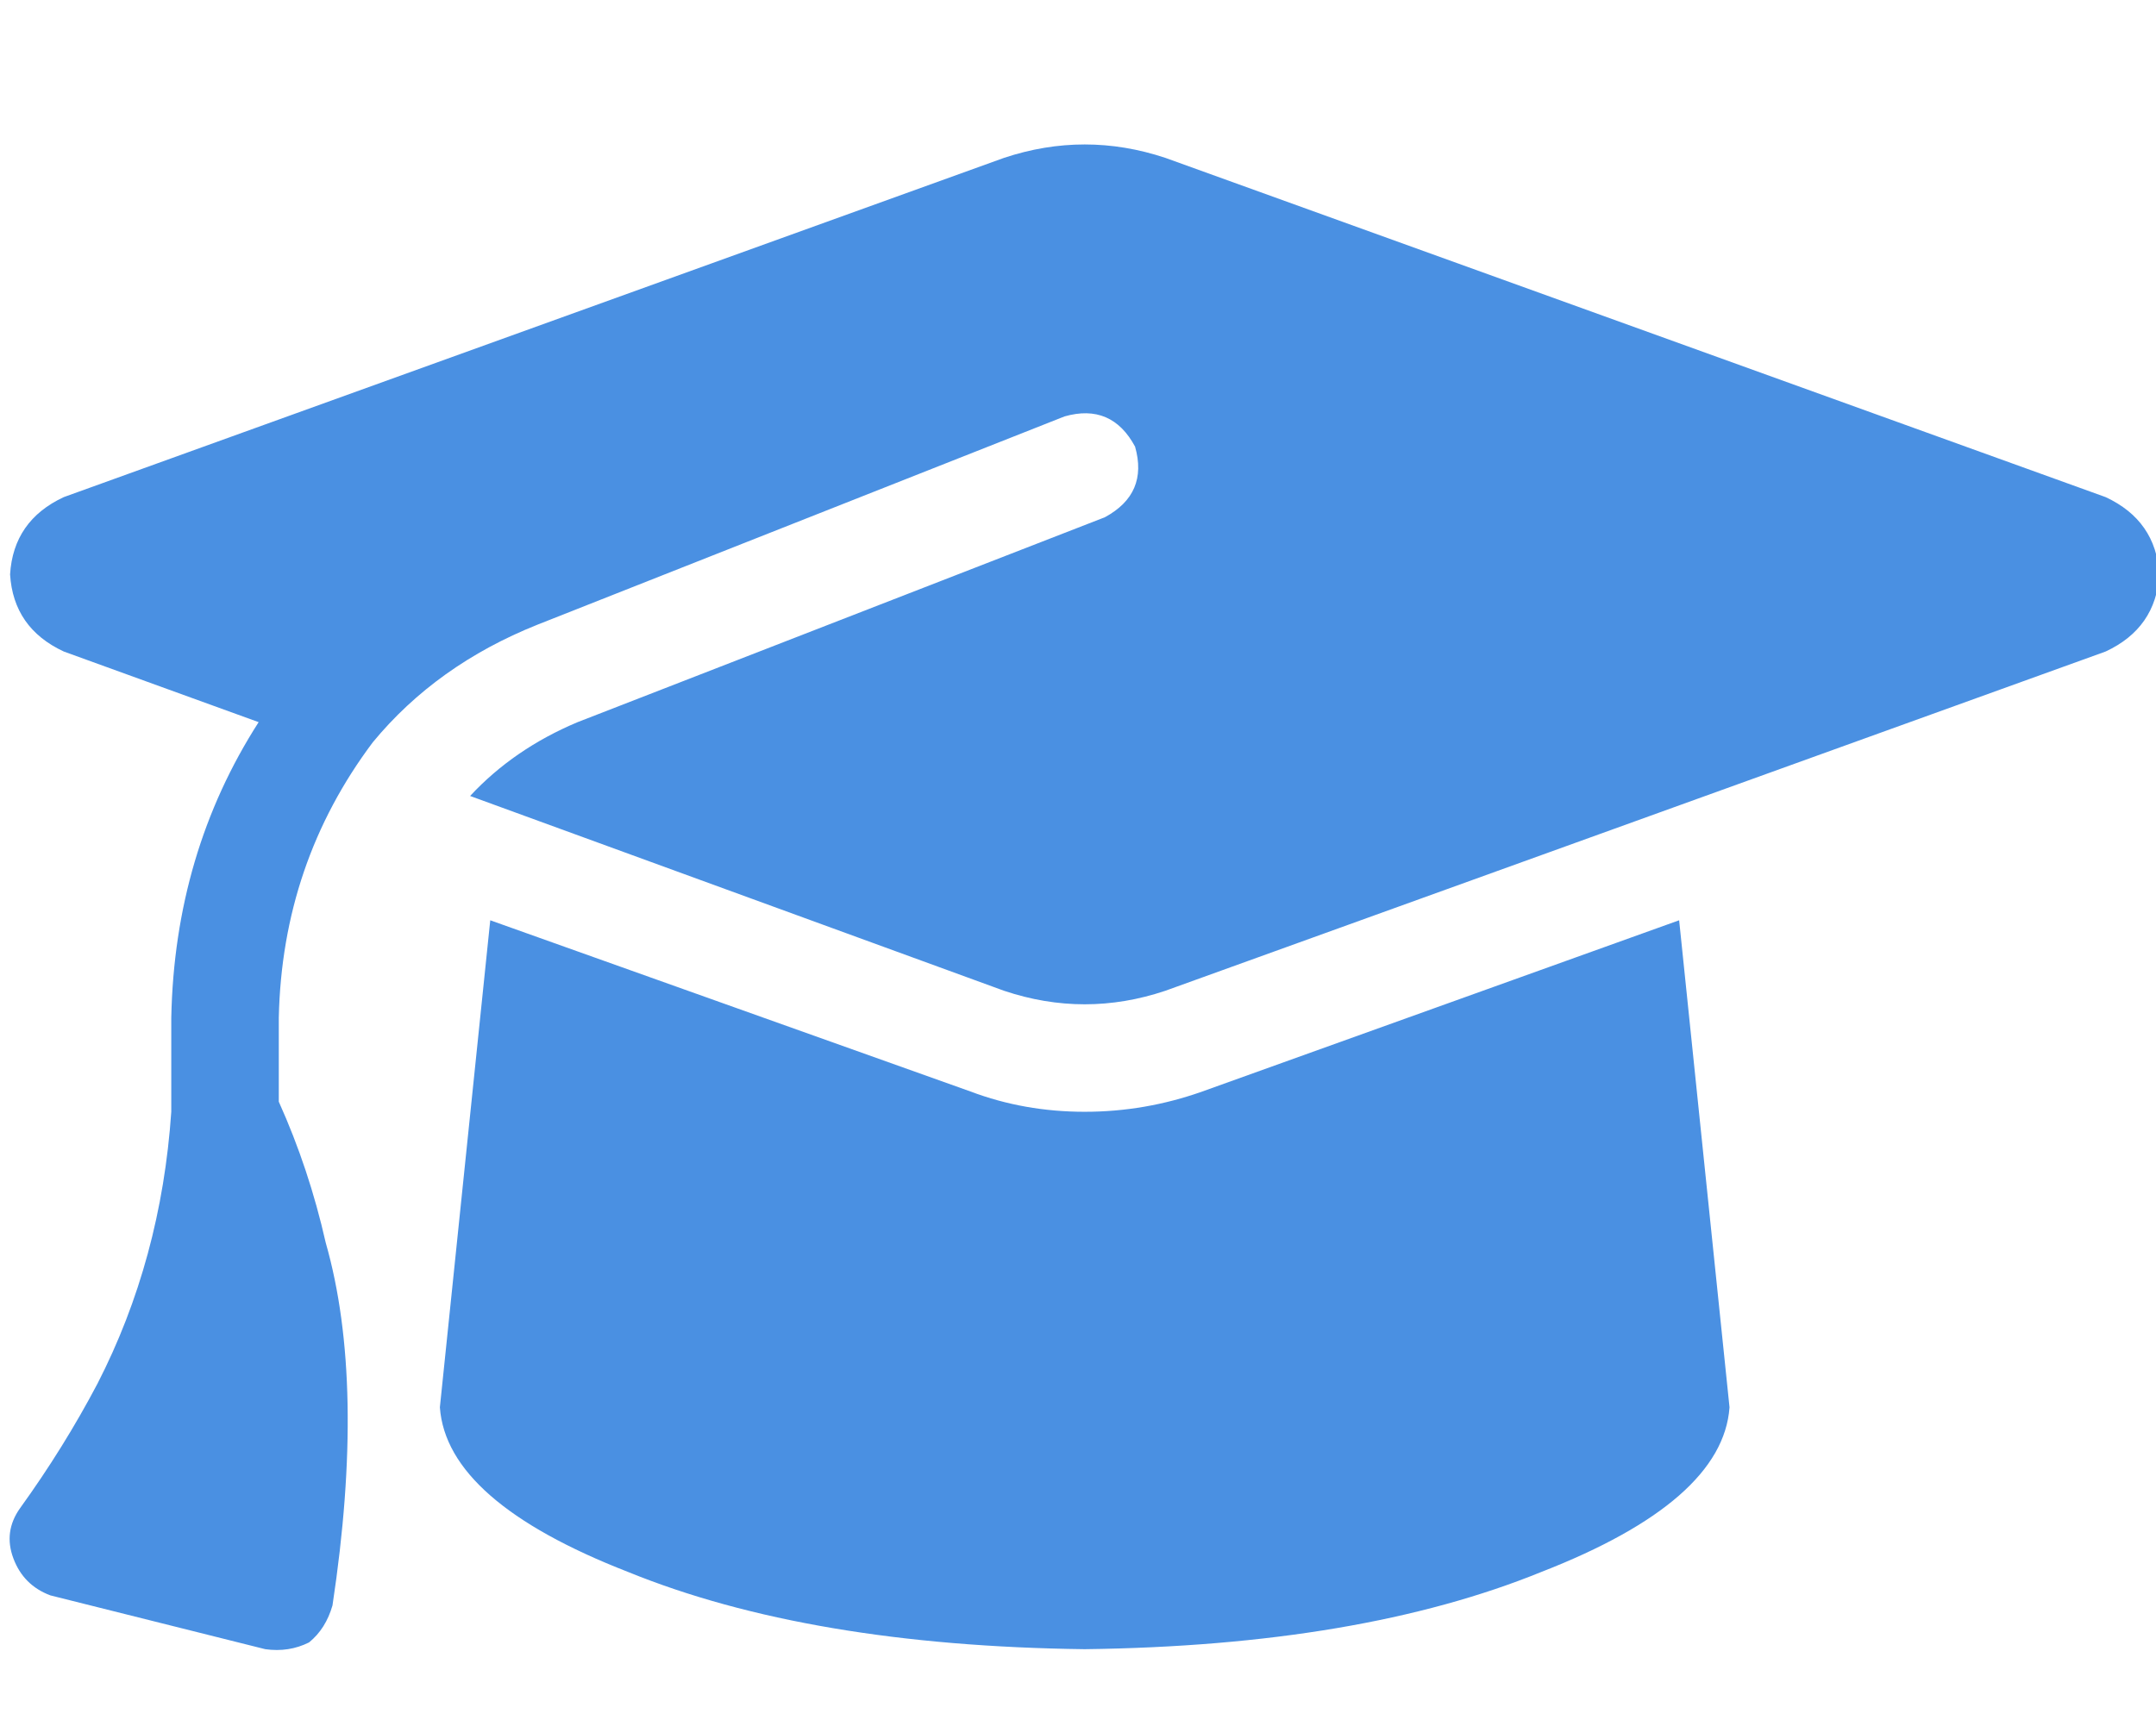 <svg xmlns="http://www.w3.org/2000/svg" xmlns:xlink="http://www.w3.org/1999/xlink" fill="none" version="1.1" width="17.547" height="14" viewBox="0 0 17.547 14"><defs><clipPath id="master_svg0_5_3233"><rect x="0" y="0" width="17.547" height="14" rx="0"/></clipPath></defs><g clip-path="url(#master_svg0_5_3233)"><g transform="matrix(1,0,0,-1,0,26.865)"><g><path d="M8.828,25.689Q8.5,25.689,8.172,25.58L0.519,22.818Q0.109,22.627,0.082,22.189Q0.109,21.752,0.519,21.561L2.105,20.986Q1.421,19.92,1.394,18.58L1.394,17.814Q1.312,16.611,0.793,15.6Q0.519,15.08,0.164,14.588Q0.027,14.396,0.109,14.178Q0.191,13.959,0.41,13.877L2.159,13.439Q2.351,13.412,2.515,13.494Q2.651,13.604,2.706,13.795Q2.979,15.6,2.651,16.748Q2.515,17.35,2.269,17.896L2.269,18.58Q2.296,19.838,3.034,20.822Q3.553,21.451,4.373,21.779L8.664,23.475Q9.047,23.584,9.238,23.229Q9.347,22.846,8.992,22.654L4.701,20.986Q4.182,20.768,3.826,20.385L8.172,18.799Q8.5,18.689,8.828,18.689Q9.156,18.689,9.484,18.799L17.137,21.561Q17.547,21.752,17.574,22.189Q17.547,22.627,17.137,22.818L9.484,25.58Q9.156,25.689,8.828,25.689ZM3.58,15.408Q3.635,14.643,5.111,14.068Q6.587,13.467,8.828,13.439Q11.069,13.467,12.545,14.068Q14.021,14.643,14.076,15.408L13.666,19.373L9.785,17.979Q9.32,17.814,8.828,17.814Q8.336,17.814,7.899,17.979L3.99,19.373L3.58,15.408Z" fill="#4A90E2" fill-opacity="1" style="mix-blend-mode:passthrough"/></g></g></g></svg>